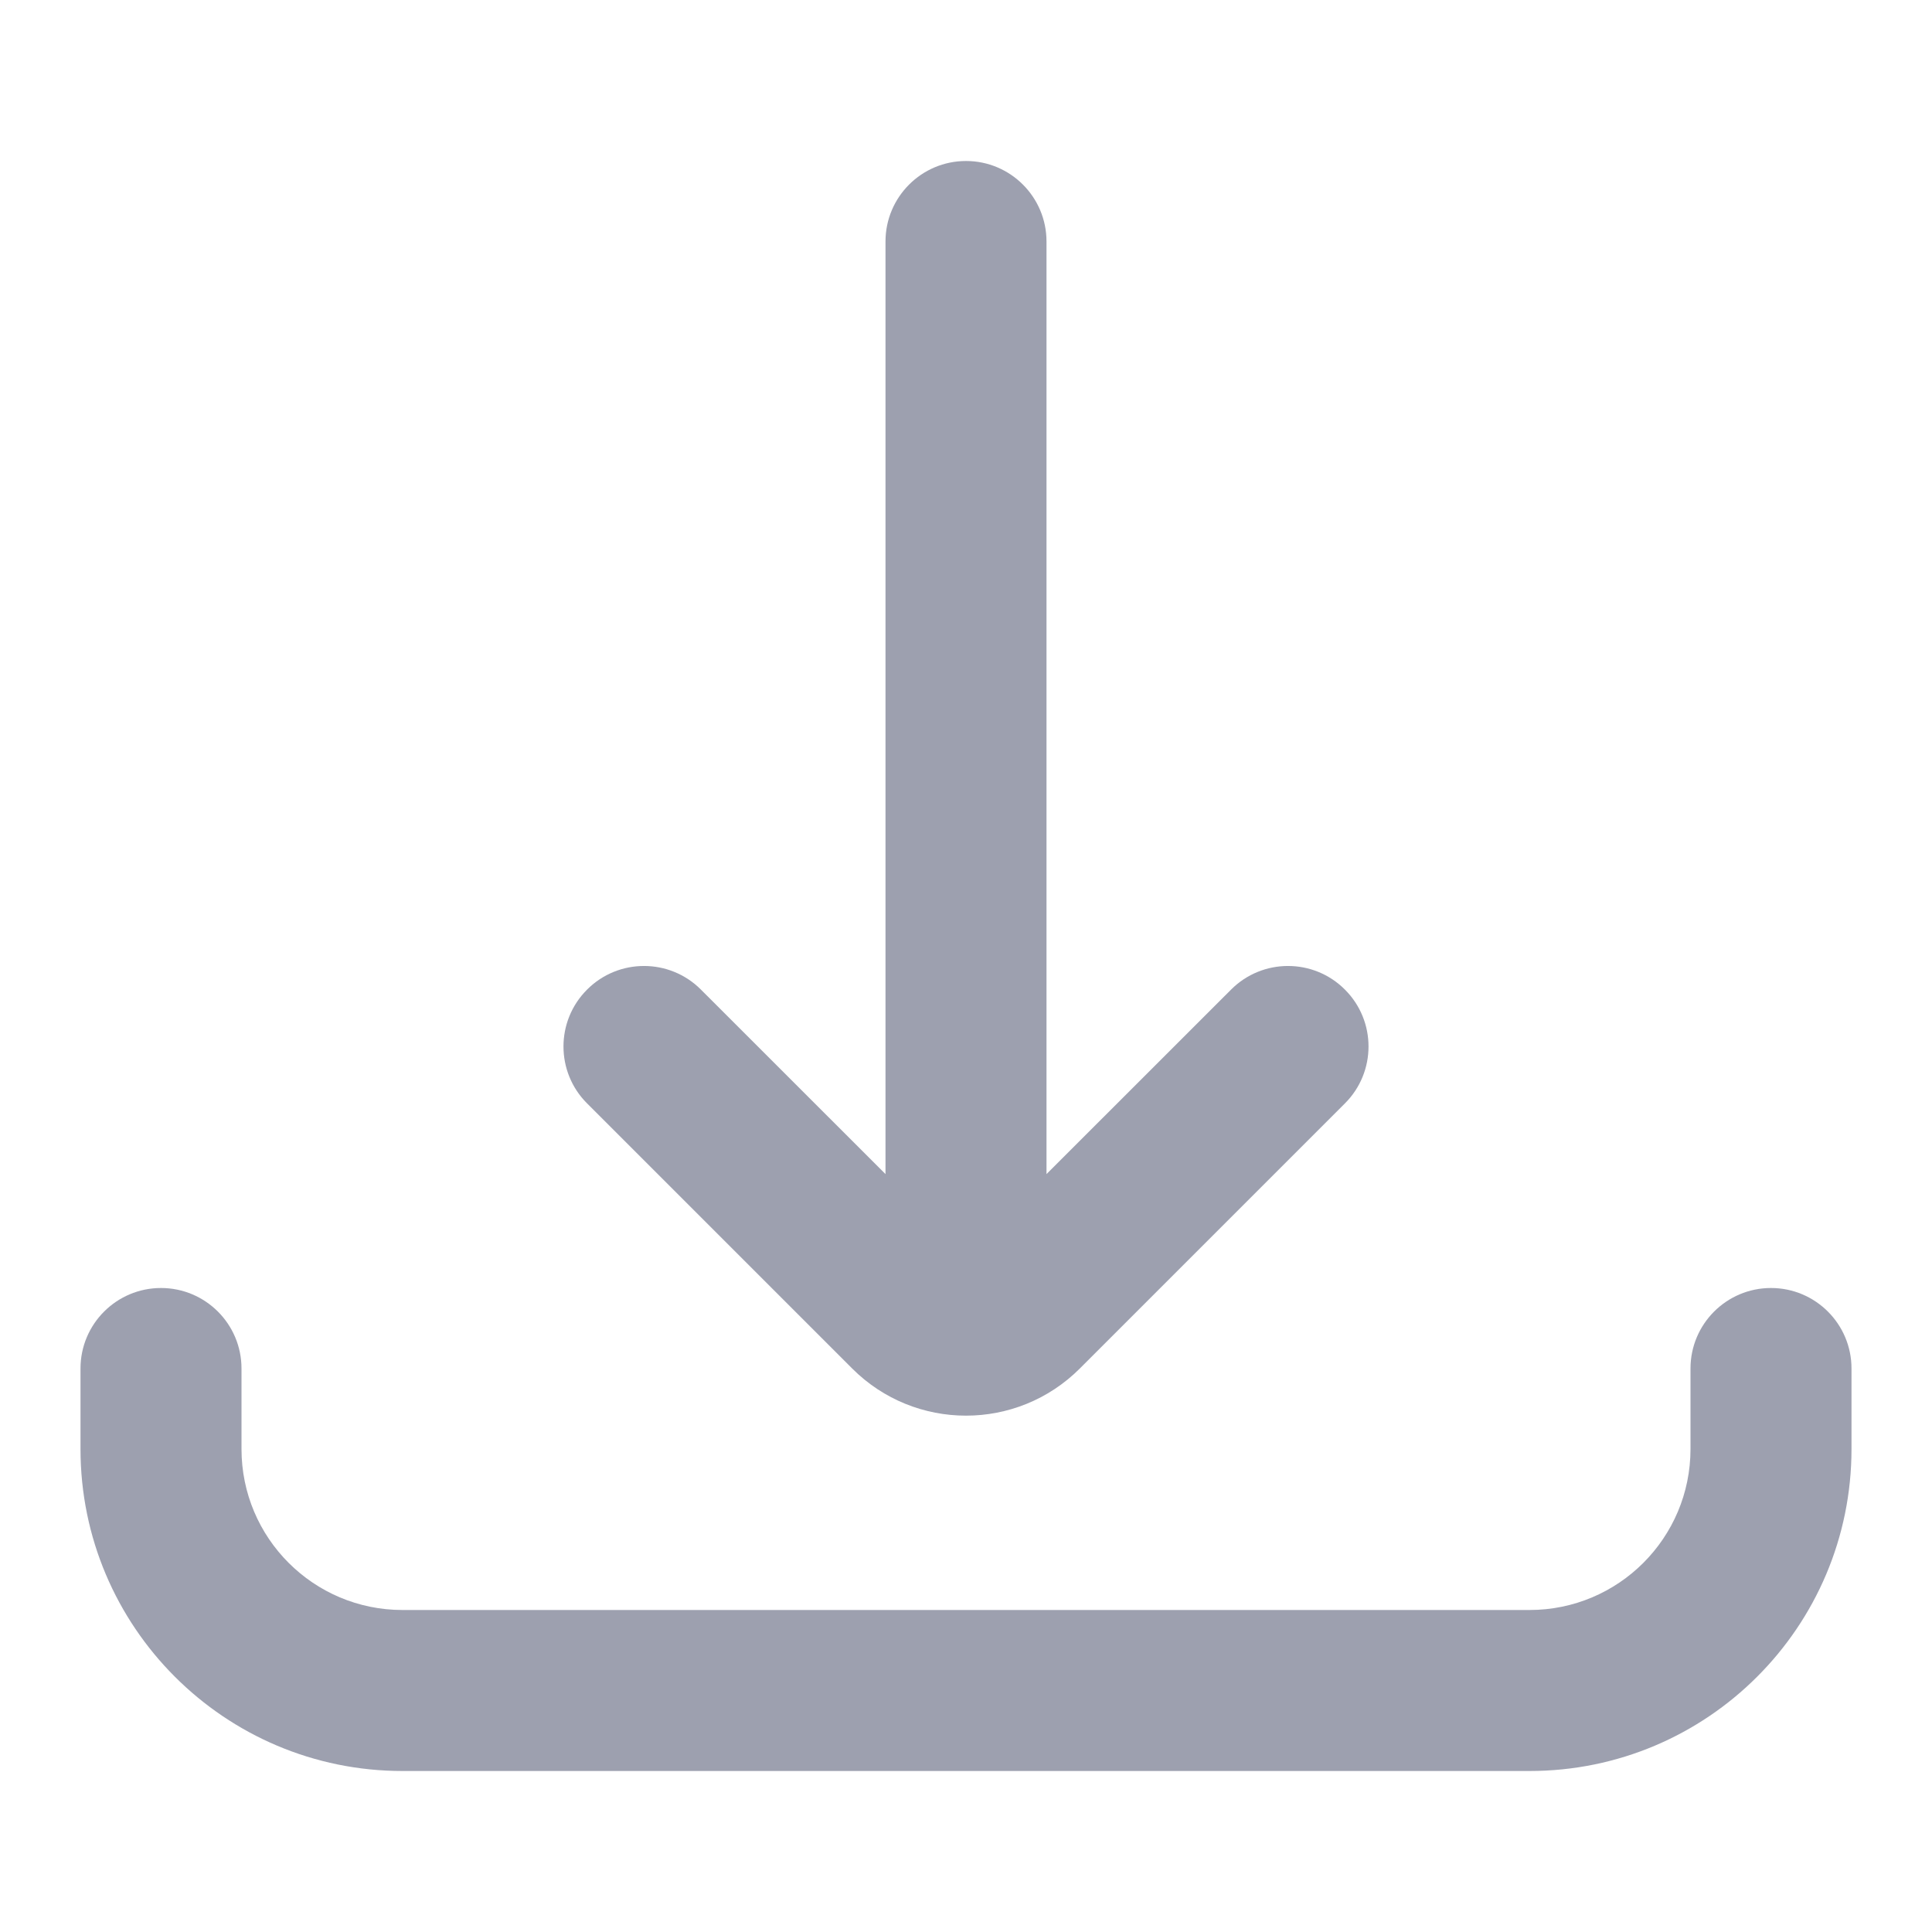 <svg width="24" height="24" viewBox="0 0 24 24" fill="none" xmlns="http://www.w3.org/2000/svg">
    <path fill-rule="evenodd" clip-rule="evenodd"
          d="M13 3C13 2.448 12.552 2 12 2C11.448 2 11 2.448 11 3V14.585L8.707 12.293C8.317 11.902 7.683 11.902 7.293 12.293C6.902 12.683 6.902 13.317 7.293 13.707L10.586 17C11.367 17.781 12.633 17.781 13.414 17L16.707 13.707C17.098 13.317 17.098 12.683 16.707 12.293C16.317 11.902 15.683 11.902 15.293 12.293L13 14.585V3ZM23 17C23 16.448 22.552 16 22 16C21.448 16 21 16.448 21 17V18C21 19.105 20.105 20 19 20H5C3.895 20 3 19.105 3 18V17C3 16.448 2.552 16 2 16C1.448 16 1 16.448 1 17V18C1 20.209 2.791 22 5 22H19C21.209 22 23 20.209 23 18V17Z"
          fill="#9DA0AF"/>
</svg>
